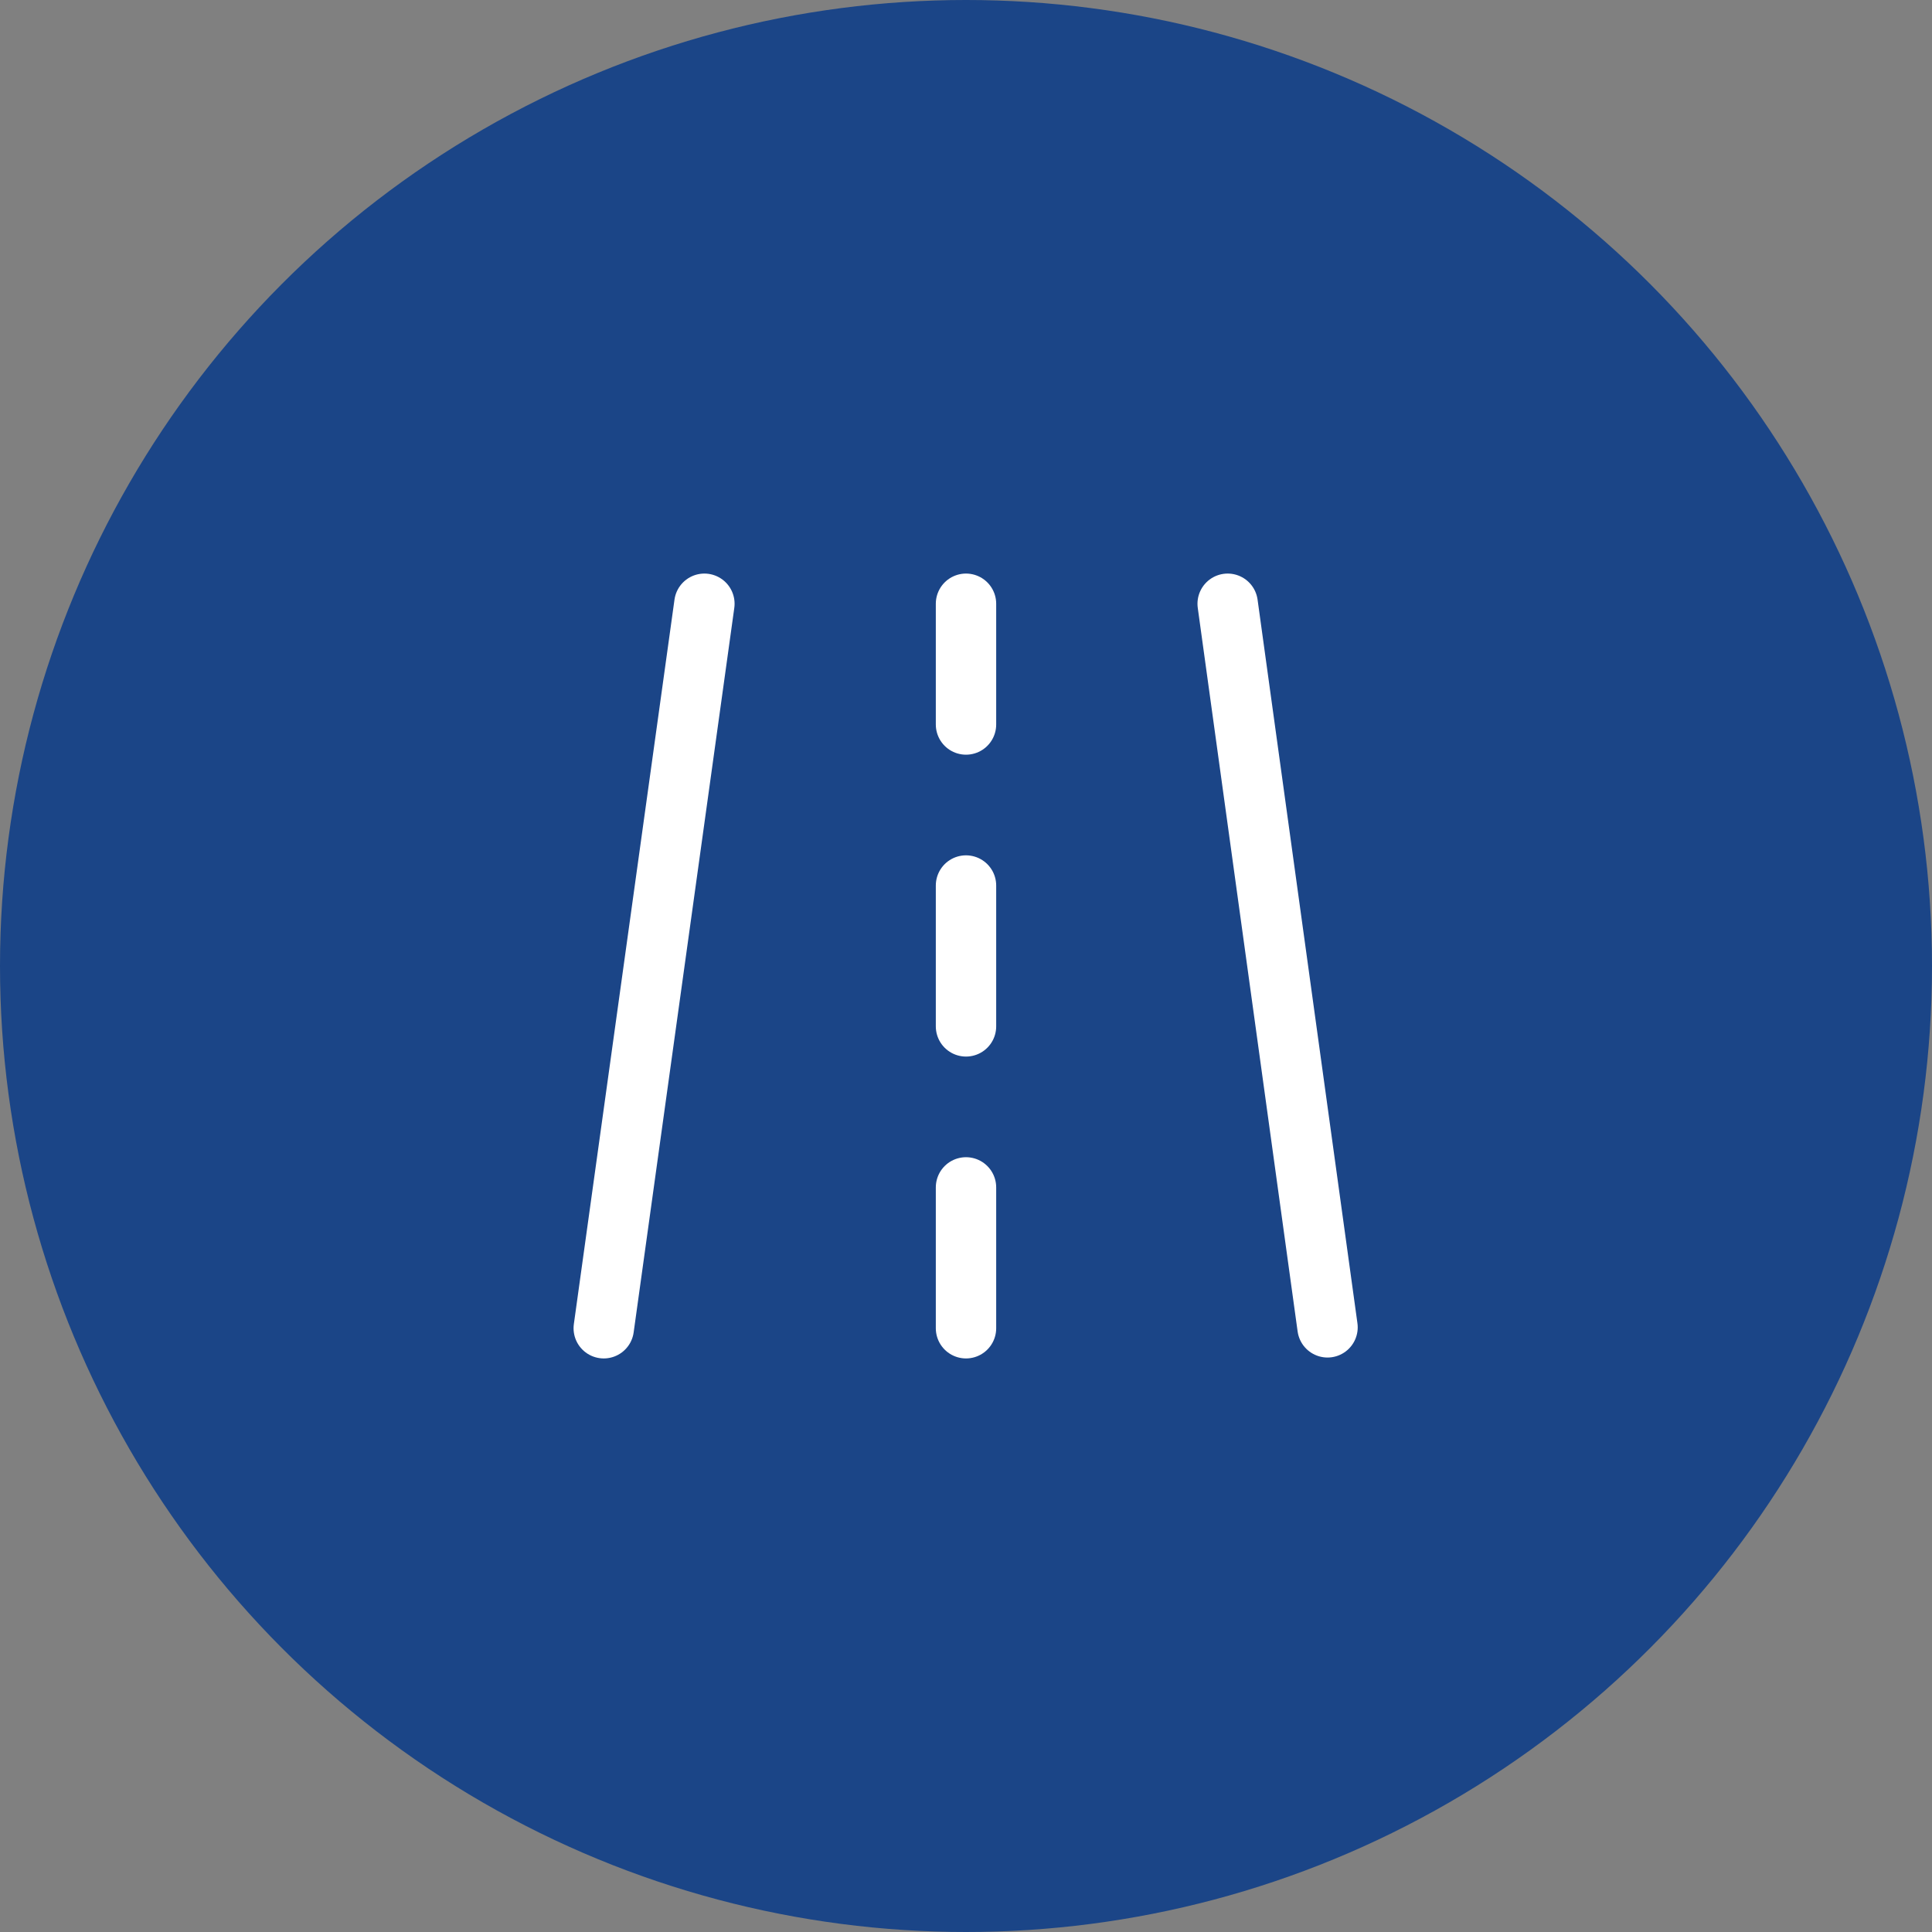<svg width="32" height="32" viewBox="0 0 32 32" fill="none" xmlns="http://www.w3.org/2000/svg">
<rect x="0" y="0" width="32" height="32" fill="#808080" stroke="none"/>
<circle cx="16" cy="16" r="16" fill="#1B4587"/>
<path d="M11.667 10L10 22" stroke="white" stroke-linecap="round" stroke-linejoin="round"/>
<path d="M20.334 10L21.988 21.985" stroke="white" stroke-linecap="round" stroke-linejoin="round"/>
<path d="M16 10V12" stroke="white" stroke-linecap="round" stroke-linejoin="round"/>
<path d="M16 19.667V22" stroke="white" stroke-linecap="round" stroke-linejoin="round"/>
<path d="M16 14.667V17" stroke="white" stroke-linecap="round" stroke-linejoin="round"/>
</svg>
